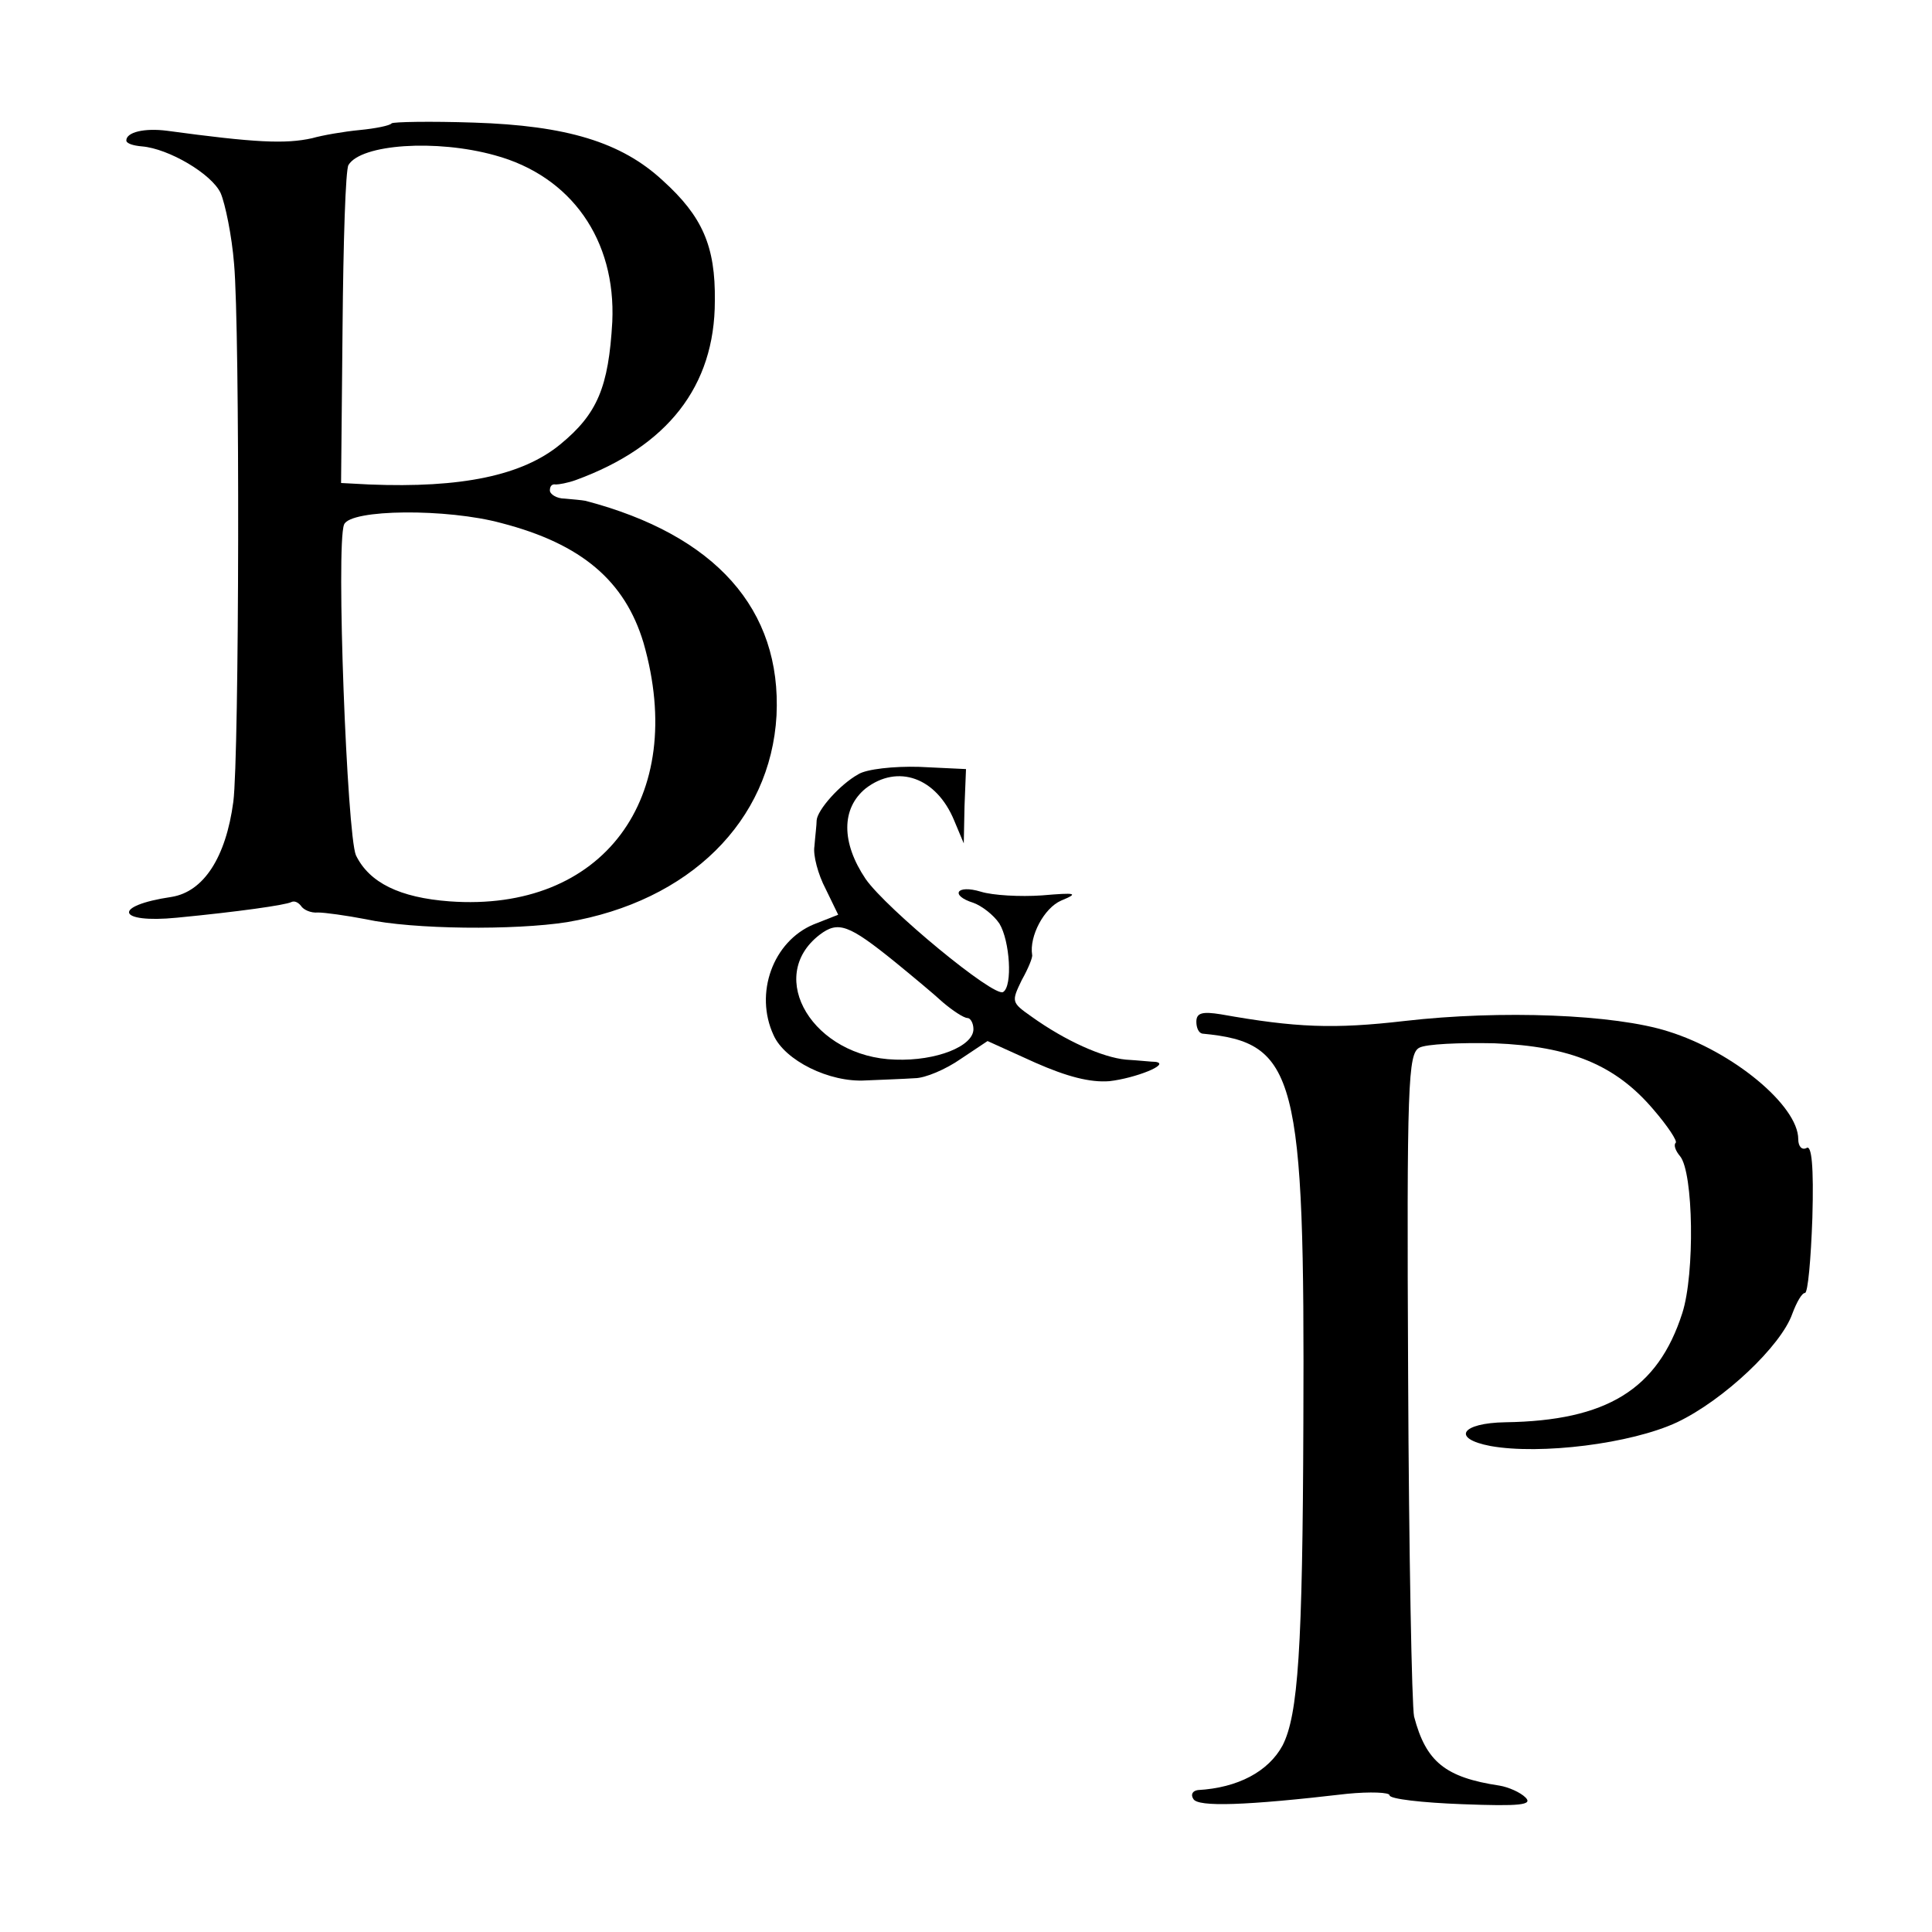 <?xml version="1.0" standalone="no"?>
<!DOCTYPE svg PUBLIC "-//W3C//DTD SVG 20010904//EN"
 "http://www.w3.org/TR/2001/REC-SVG-20010904/DTD/svg10.dtd">
<svg version="1.0" xmlns="http://www.w3.org/2000/svg"
 width="260pt" height="260pt" viewBox="0 0 260 260"
 preserveAspectRatio="xMidYMid meet">
<g transform="translate(0,260) scale(0.1,-0.1)"
fill="#000000" stroke="none">
<path d="M527 2434 c-2 -3 -22 -7 -43 -9 -21 -2 -50 -7 -64 -11 -36 -8 -77 -6
-195 10 -31 4 -55 -2 -55 -13 0 -4 9 -7 21 -8 36 -3 94 -37 106 -63 6 -14 15
-57 18 -95 8 -88 7 -662 -1 -724 -10 -75 -40 -121 -83 -128 -81 -12 -74 -36 7
-28 83 8 146 17 154 21 4 2 9 0 13 -5 3 -5 13 -10 23 -9 9 0 38 -4 64 -9 64
-14 201 -15 271 -4 165 28 274 136 282 278 7 143 -82 243 -257 289 -5 1 -17 2
-28 3 -11 0 -20 6 -20 11 0 6 3 9 8 8 4 0 16 2 27 6 123 45 187 126 187 241 1
74 -17 114 -70 162 -56 52 -130 74 -254 78 -59 2 -109 1 -111 -1z m139 -43
c103 -28 163 -114 158 -224 -5 -88 -20 -124 -70 -165 -51 -42 -133 -59 -257
-54 l-38 2 2 209 c1 115 4 213 8 219 17 28 118 35 197 13z m9 -495 c108 -28
166 -78 191 -161 60 -209 -55 -363 -261 -348 -67 5 -108 25 -126 62 -12 28
-27 417 -16 445 8 21 139 22 212 2z"/>
<path d="M1155 1558 c-25 -14 -55 -48 -56 -62 0 -6 -2 -22 -3 -35 -2 -12 5
-38 15 -57 l17 -35 -33 -13 c-55 -23 -80 -93 -54 -149 15 -34 75 -64 124 -61
22 1 52 2 66 3 14 0 42 12 62 26 l36 24 64 -29 c43 -19 74 -27 100 -25 35 4
83 23 62 26 -5 0 -23 2 -40 3 -31 3 -81 25 -127 58 -27 19 -27 20 -13 49 9 16
15 31 14 34 -4 25 16 63 39 73 24 10 21 11 -26 7 -29 -2 -66 0 -82 5 -33 10
-42 -5 -10 -15 11 -4 27 -16 35 -28 14 -23 18 -84 5 -92 -12 -8 -157 112 -185
152 -33 49 -33 95 0 122 43 33 95 15 119 -43 l13 -31 1 50 2 50 -63 3 c-34 1
-71 -3 -82 -10z m50 -253 c22 -18 51 -42 64 -54 13 -11 28 -21 33 -21 4 0 8
-7 8 -15 0 -23 -50 -43 -105 -41 -110 3 -176 111 -102 168 25 19 39 14 102
-37z"/>
<path d="M1610 1225 c0 -8 3 -15 8 -16 127 -12 138 -55 136 -524 -1 -304 -7
-393 -28 -434 -19 -35 -60 -57 -114 -60 -7 -1 -10 -6 -6 -12 6 -11 70 -9 207
7 31 3 57 2 57 -2 0 -5 44 -10 98 -12 78 -3 95 -1 85 9 -7 7 -23 14 -35 16
-73 11 -99 32 -115 93 -3 14 -7 220 -8 458 -2 395 0 434 15 442 9 5 54 7 101
6 102 -4 163 -29 214 -89 19 -22 33 -43 30 -45 -3 -3 0 -11 6 -18 18 -22 20
-158 3 -211 -33 -103 -102 -145 -238 -147 -60 -1 -73 -22 -20 -32 67 -12 189
3 251 32 63 30 140 103 155 146 6 16 13 28 17 28 4 0 8 45 10 101 2 70 -1 99
-8 94 -6 -3 -11 2 -11 12 0 45 -88 118 -175 145 -72 23 -225 29 -355 14 -95
-11 -146 -9 -247 9 -25 4 -33 2 -33 -10z"/>
</g>
</svg>
